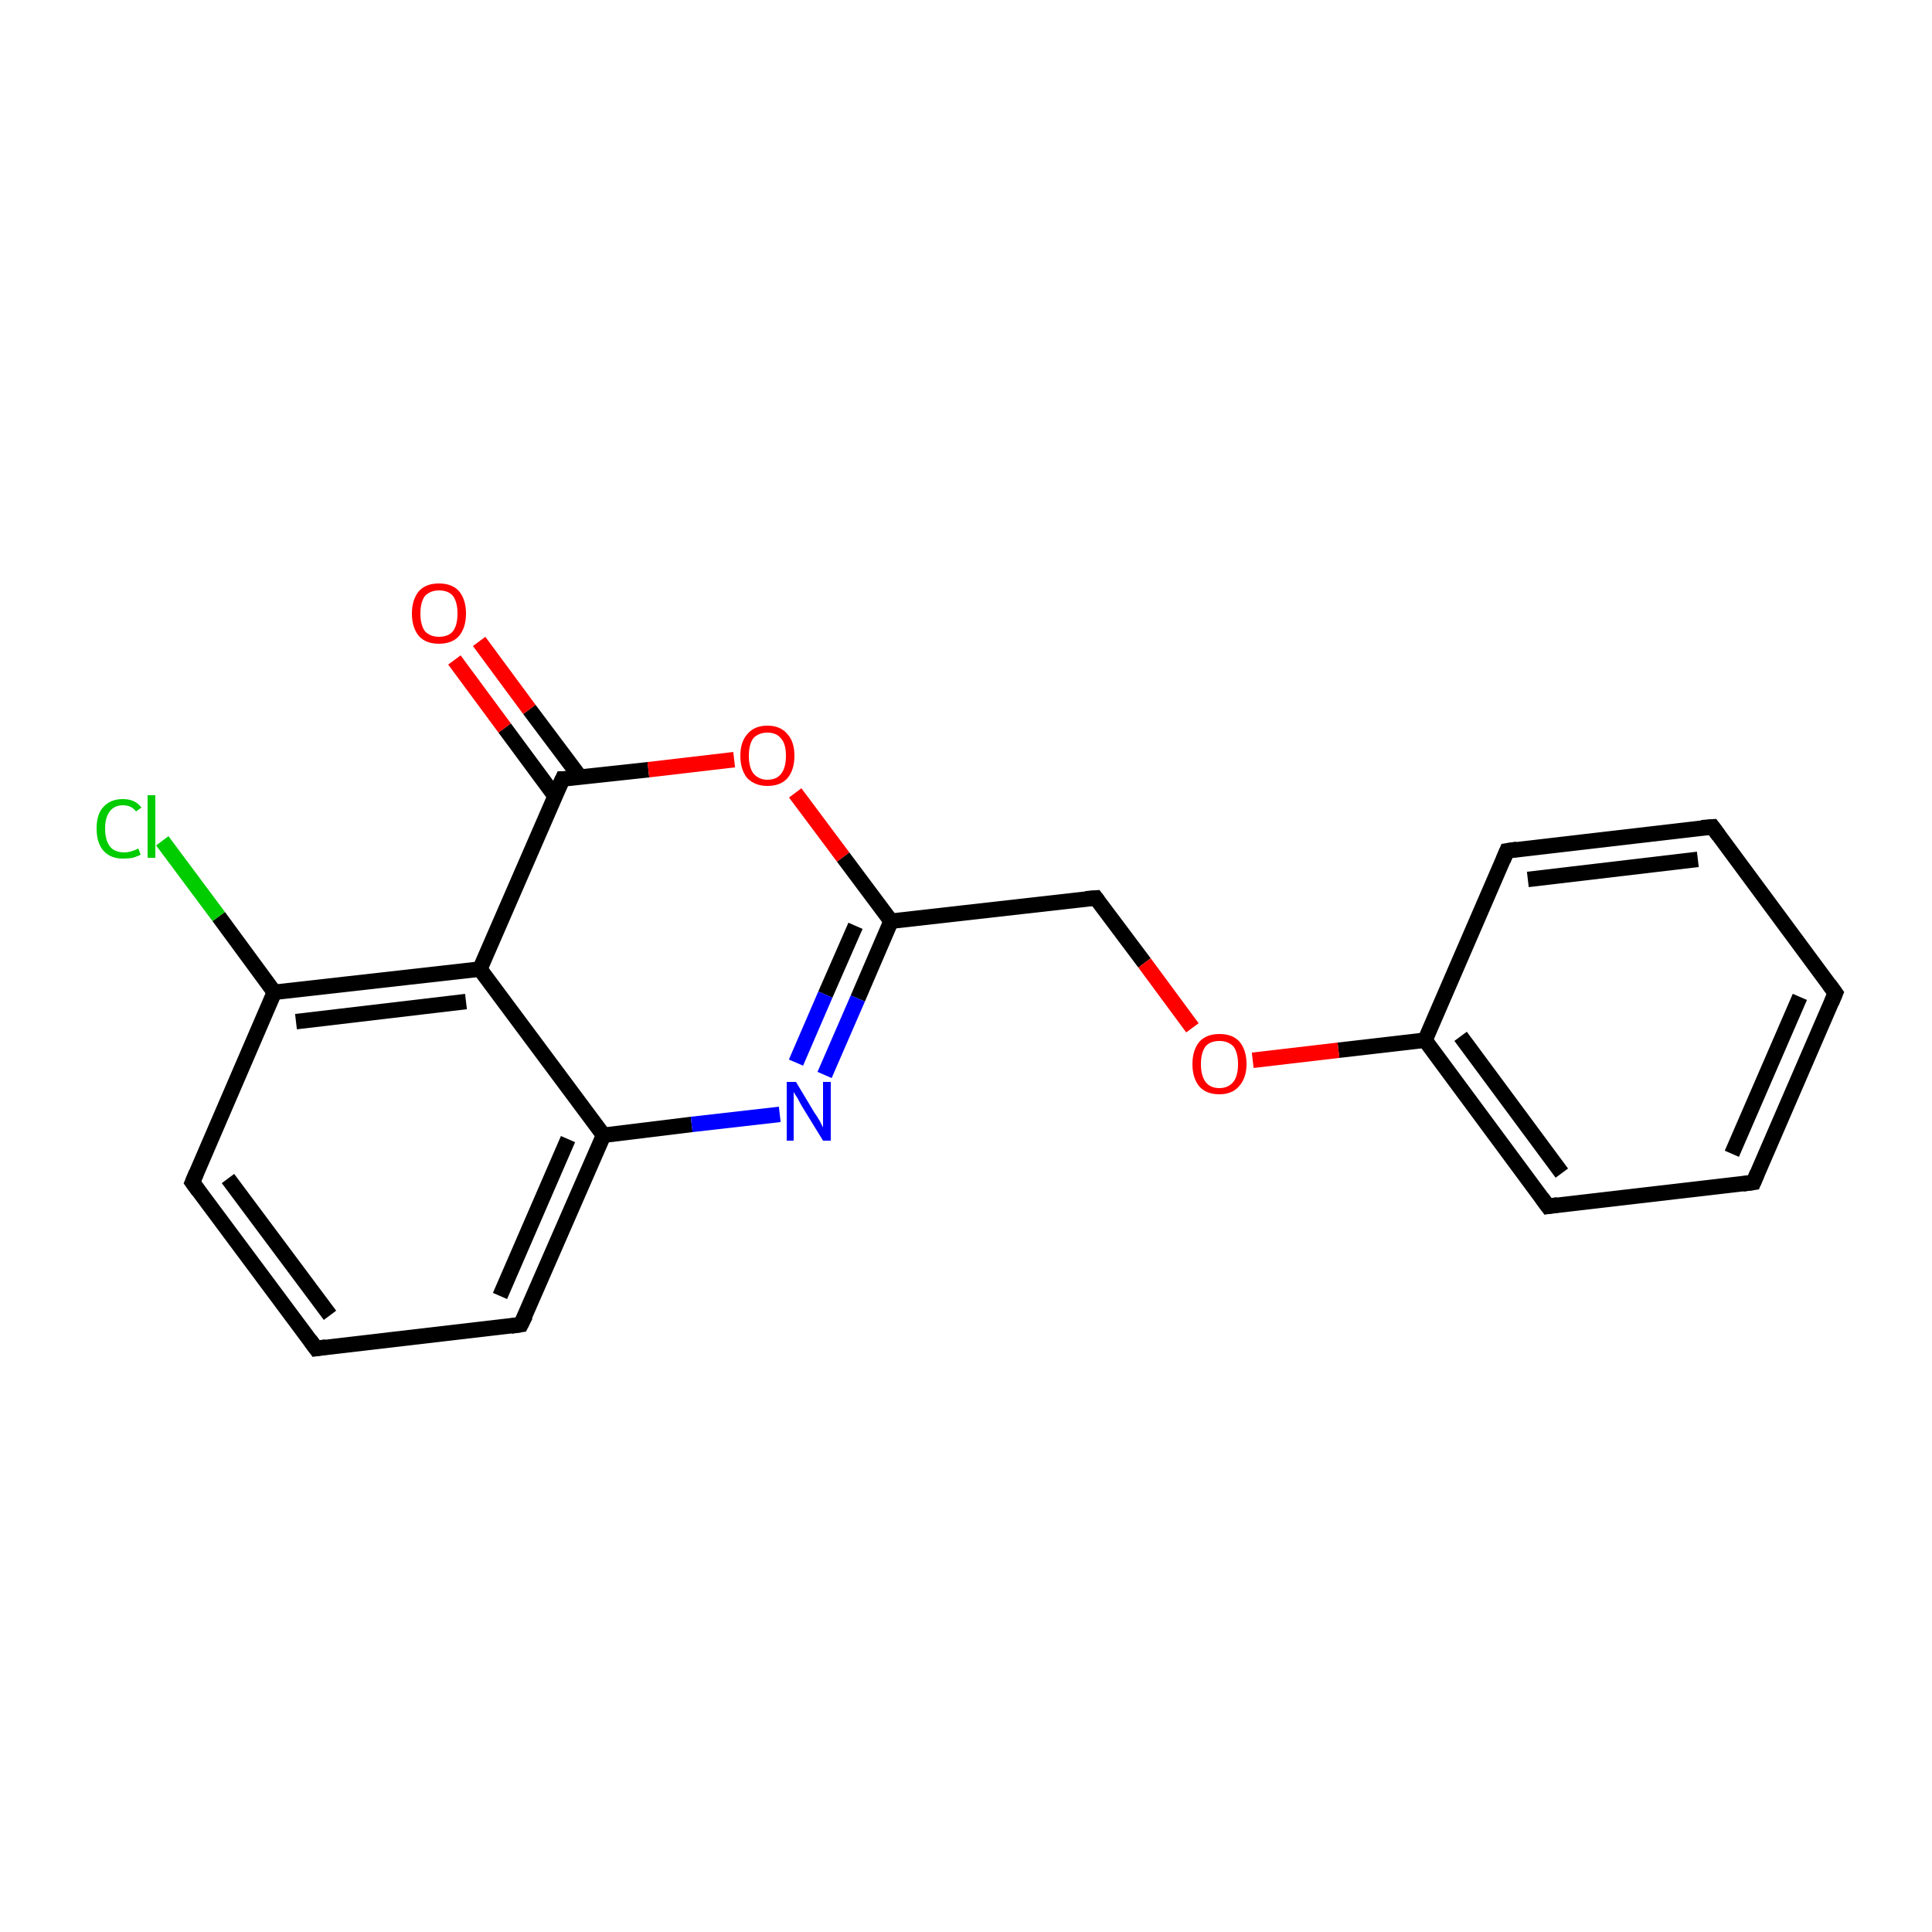 <?xml version='1.0' encoding='iso-8859-1'?>
<svg version='1.1' baseProfile='full'
              xmlns='http://www.w3.org/2000/svg'
                      xmlns:rdkit='http://www.rdkit.org/xml'
                      xmlns:xlink='http://www.w3.org/1999/xlink'
                  xml:space='preserve'
width='250px' height='250px' viewBox='0 0 250 250'>
<!-- END OF HEADER -->
<rect style='opacity:1.0;fill:#FFFFFF;stroke:none' width='250.0' height='250.0' x='0.0' y='0.0'> </rect>
<path class='bond-0 atom-0 atom-1' d='M 237.5,128.5 L 226.9,153.0' style='fill:none;fill-rule:evenodd;stroke:#000000;stroke-width:2.0px;stroke-linecap:butt;stroke-linejoin:miter;stroke-opacity:1' />
<path class='bond-0 atom-0 atom-1' d='M 232.9,129.0 L 224.1,149.3' style='fill:none;fill-rule:evenodd;stroke:#000000;stroke-width:2.0px;stroke-linecap:butt;stroke-linejoin:miter;stroke-opacity:1' />
<path class='bond-1 atom-0 atom-2' d='M 237.5,128.5 L 221.6,107.0' style='fill:none;fill-rule:evenodd;stroke:#000000;stroke-width:2.0px;stroke-linecap:butt;stroke-linejoin:miter;stroke-opacity:1' />
<path class='bond-2 atom-1 atom-4' d='M 226.9,153.0 L 200.3,156.1' style='fill:none;fill-rule:evenodd;stroke:#000000;stroke-width:2.0px;stroke-linecap:butt;stroke-linejoin:miter;stroke-opacity:1' />
<path class='bond-3 atom-2 atom-5' d='M 221.6,107.0 L 195.0,110.1' style='fill:none;fill-rule:evenodd;stroke:#000000;stroke-width:2.0px;stroke-linecap:butt;stroke-linejoin:miter;stroke-opacity:1' />
<path class='bond-3 atom-2 atom-5' d='M 219.7,111.2 L 197.7,113.8' style='fill:none;fill-rule:evenodd;stroke:#000000;stroke-width:2.0px;stroke-linecap:butt;stroke-linejoin:miter;stroke-opacity:1' />
<path class='bond-4 atom-3 atom-6' d='M 40.9,174.5 L 24.9,153.0' style='fill:none;fill-rule:evenodd;stroke:#000000;stroke-width:2.0px;stroke-linecap:butt;stroke-linejoin:miter;stroke-opacity:1' />
<path class='bond-4 atom-3 atom-6' d='M 42.7,170.2 L 29.5,152.5' style='fill:none;fill-rule:evenodd;stroke:#000000;stroke-width:2.0px;stroke-linecap:butt;stroke-linejoin:miter;stroke-opacity:1' />
<path class='bond-5 atom-3 atom-7' d='M 40.9,174.5 L 67.4,171.4' style='fill:none;fill-rule:evenodd;stroke:#000000;stroke-width:2.0px;stroke-linecap:butt;stroke-linejoin:miter;stroke-opacity:1' />
<path class='bond-6 atom-4 atom-9' d='M 200.3,156.1 L 184.4,134.6' style='fill:none;fill-rule:evenodd;stroke:#000000;stroke-width:2.0px;stroke-linecap:butt;stroke-linejoin:miter;stroke-opacity:1' />
<path class='bond-6 atom-4 atom-9' d='M 202.1,151.8 L 189.0,134.1' style='fill:none;fill-rule:evenodd;stroke:#000000;stroke-width:2.0px;stroke-linecap:butt;stroke-linejoin:miter;stroke-opacity:1' />
<path class='bond-7 atom-5 atom-9' d='M 195.0,110.1 L 184.4,134.6' style='fill:none;fill-rule:evenodd;stroke:#000000;stroke-width:2.0px;stroke-linecap:butt;stroke-linejoin:miter;stroke-opacity:1' />
<path class='bond-8 atom-6 atom-10' d='M 24.9,153.0 L 35.5,128.4' style='fill:none;fill-rule:evenodd;stroke:#000000;stroke-width:2.0px;stroke-linecap:butt;stroke-linejoin:miter;stroke-opacity:1' />
<path class='bond-9 atom-7 atom-11' d='M 67.4,171.4 L 78.1,146.9' style='fill:none;fill-rule:evenodd;stroke:#000000;stroke-width:2.0px;stroke-linecap:butt;stroke-linejoin:miter;stroke-opacity:1' />
<path class='bond-9 atom-7 atom-11' d='M 64.7,167.7 L 73.5,147.4' style='fill:none;fill-rule:evenodd;stroke:#000000;stroke-width:2.0px;stroke-linecap:butt;stroke-linejoin:miter;stroke-opacity:1' />
<path class='bond-10 atom-8 atom-12' d='M 141.8,116.2 L 115.3,119.2' style='fill:none;fill-rule:evenodd;stroke:#000000;stroke-width:2.0px;stroke-linecap:butt;stroke-linejoin:miter;stroke-opacity:1' />
<path class='bond-11 atom-8 atom-18' d='M 141.8,116.2 L 148.1,124.6' style='fill:none;fill-rule:evenodd;stroke:#000000;stroke-width:2.0px;stroke-linecap:butt;stroke-linejoin:miter;stroke-opacity:1' />
<path class='bond-11 atom-8 atom-18' d='M 148.1,124.6 L 154.3,133.0' style='fill:none;fill-rule:evenodd;stroke:#FF0000;stroke-width:2.0px;stroke-linecap:butt;stroke-linejoin:miter;stroke-opacity:1' />
<path class='bond-12 atom-9 atom-18' d='M 184.4,134.6 L 173.2,135.9' style='fill:none;fill-rule:evenodd;stroke:#000000;stroke-width:2.0px;stroke-linecap:butt;stroke-linejoin:miter;stroke-opacity:1' />
<path class='bond-12 atom-9 atom-18' d='M 173.2,135.9 L 162.1,137.2' style='fill:none;fill-rule:evenodd;stroke:#FF0000;stroke-width:2.0px;stroke-linecap:butt;stroke-linejoin:miter;stroke-opacity:1' />
<path class='bond-13 atom-10 atom-13' d='M 35.5,128.4 L 62.1,125.4' style='fill:none;fill-rule:evenodd;stroke:#000000;stroke-width:2.0px;stroke-linecap:butt;stroke-linejoin:miter;stroke-opacity:1' />
<path class='bond-13 atom-10 atom-13' d='M 38.3,132.2 L 60.3,129.6' style='fill:none;fill-rule:evenodd;stroke:#000000;stroke-width:2.0px;stroke-linecap:butt;stroke-linejoin:miter;stroke-opacity:1' />
<path class='bond-14 atom-10 atom-15' d='M 35.5,128.4 L 28.3,118.6' style='fill:none;fill-rule:evenodd;stroke:#000000;stroke-width:2.0px;stroke-linecap:butt;stroke-linejoin:miter;stroke-opacity:1' />
<path class='bond-14 atom-10 atom-15' d='M 28.3,118.6 L 21.0,108.8' style='fill:none;fill-rule:evenodd;stroke:#00CC00;stroke-width:2.0px;stroke-linecap:butt;stroke-linejoin:miter;stroke-opacity:1' />
<path class='bond-15 atom-11 atom-13' d='M 78.1,146.9 L 62.1,125.4' style='fill:none;fill-rule:evenodd;stroke:#000000;stroke-width:2.0px;stroke-linecap:butt;stroke-linejoin:miter;stroke-opacity:1' />
<path class='bond-16 atom-11 atom-16' d='M 78.1,146.9 L 89.5,145.5' style='fill:none;fill-rule:evenodd;stroke:#000000;stroke-width:2.0px;stroke-linecap:butt;stroke-linejoin:miter;stroke-opacity:1' />
<path class='bond-16 atom-11 atom-16' d='M 89.5,145.5 L 100.9,144.2' style='fill:none;fill-rule:evenodd;stroke:#0000FF;stroke-width:2.0px;stroke-linecap:butt;stroke-linejoin:miter;stroke-opacity:1' />
<path class='bond-17 atom-12 atom-16' d='M 115.3,119.2 L 111.0,129.2' style='fill:none;fill-rule:evenodd;stroke:#000000;stroke-width:2.0px;stroke-linecap:butt;stroke-linejoin:miter;stroke-opacity:1' />
<path class='bond-17 atom-12 atom-16' d='M 111.0,129.2 L 106.7,139.1' style='fill:none;fill-rule:evenodd;stroke:#0000FF;stroke-width:2.0px;stroke-linecap:butt;stroke-linejoin:miter;stroke-opacity:1' />
<path class='bond-17 atom-12 atom-16' d='M 110.7,119.8 L 106.8,128.7' style='fill:none;fill-rule:evenodd;stroke:#000000;stroke-width:2.0px;stroke-linecap:butt;stroke-linejoin:miter;stroke-opacity:1' />
<path class='bond-17 atom-12 atom-16' d='M 106.8,128.7 L 103.0,137.5' style='fill:none;fill-rule:evenodd;stroke:#0000FF;stroke-width:2.0px;stroke-linecap:butt;stroke-linejoin:miter;stroke-opacity:1' />
<path class='bond-18 atom-12 atom-19' d='M 115.3,119.2 L 109.1,110.9' style='fill:none;fill-rule:evenodd;stroke:#000000;stroke-width:2.0px;stroke-linecap:butt;stroke-linejoin:miter;stroke-opacity:1' />
<path class='bond-18 atom-12 atom-19' d='M 109.1,110.9 L 102.9,102.6' style='fill:none;fill-rule:evenodd;stroke:#FF0000;stroke-width:2.0px;stroke-linecap:butt;stroke-linejoin:miter;stroke-opacity:1' />
<path class='bond-19 atom-13 atom-14' d='M 62.1,125.4 L 72.8,100.8' style='fill:none;fill-rule:evenodd;stroke:#000000;stroke-width:2.0px;stroke-linecap:butt;stroke-linejoin:miter;stroke-opacity:1' />
<path class='bond-20 atom-14 atom-17' d='M 75.1,100.6 L 68.5,91.8' style='fill:none;fill-rule:evenodd;stroke:#000000;stroke-width:2.0px;stroke-linecap:butt;stroke-linejoin:miter;stroke-opacity:1' />
<path class='bond-20 atom-14 atom-17' d='M 68.5,91.8 L 62.0,83.0' style='fill:none;fill-rule:evenodd;stroke:#FF0000;stroke-width:2.0px;stroke-linecap:butt;stroke-linejoin:miter;stroke-opacity:1' />
<path class='bond-20 atom-14 atom-17' d='M 71.8,103.0 L 65.3,94.2' style='fill:none;fill-rule:evenodd;stroke:#000000;stroke-width:2.0px;stroke-linecap:butt;stroke-linejoin:miter;stroke-opacity:1' />
<path class='bond-20 atom-14 atom-17' d='M 65.3,94.2 L 58.8,85.4' style='fill:none;fill-rule:evenodd;stroke:#FF0000;stroke-width:2.0px;stroke-linecap:butt;stroke-linejoin:miter;stroke-opacity:1' />
<path class='bond-21 atom-14 atom-19' d='M 72.8,100.8 L 83.9,99.6' style='fill:none;fill-rule:evenodd;stroke:#000000;stroke-width:2.0px;stroke-linecap:butt;stroke-linejoin:miter;stroke-opacity:1' />
<path class='bond-21 atom-14 atom-19' d='M 83.9,99.6 L 95.0,98.3' style='fill:none;fill-rule:evenodd;stroke:#FF0000;stroke-width:2.0px;stroke-linecap:butt;stroke-linejoin:miter;stroke-opacity:1' />
<path d='M 237.0,129.7 L 237.5,128.5 L 236.7,127.4' style='fill:none;stroke:#000000;stroke-width:2.0px;stroke-linecap:butt;stroke-linejoin:miter;stroke-opacity:1;' />
<path d='M 227.4,151.8 L 226.9,153.0 L 225.5,153.2' style='fill:none;stroke:#000000;stroke-width:2.0px;stroke-linecap:butt;stroke-linejoin:miter;stroke-opacity:1;' />
<path d='M 222.4,108.1 L 221.6,107.0 L 220.2,107.1' style='fill:none;stroke:#000000;stroke-width:2.0px;stroke-linecap:butt;stroke-linejoin:miter;stroke-opacity:1;' />
<path d='M 40.1,173.4 L 40.9,174.5 L 42.2,174.3' style='fill:none;stroke:#000000;stroke-width:2.0px;stroke-linecap:butt;stroke-linejoin:miter;stroke-opacity:1;' />
<path d='M 201.6,155.9 L 200.3,156.1 L 199.5,155.0' style='fill:none;stroke:#000000;stroke-width:2.0px;stroke-linecap:butt;stroke-linejoin:miter;stroke-opacity:1;' />
<path d='M 196.3,109.9 L 195.0,110.1 L 194.5,111.3' style='fill:none;stroke:#000000;stroke-width:2.0px;stroke-linecap:butt;stroke-linejoin:miter;stroke-opacity:1;' />
<path d='M 25.7,154.1 L 24.9,153.0 L 25.4,151.8' style='fill:none;stroke:#000000;stroke-width:2.0px;stroke-linecap:butt;stroke-linejoin:miter;stroke-opacity:1;' />
<path d='M 66.1,171.6 L 67.4,171.4 L 68.0,170.2' style='fill:none;stroke:#000000;stroke-width:2.0px;stroke-linecap:butt;stroke-linejoin:miter;stroke-opacity:1;' />
<path d='M 140.5,116.3 L 141.8,116.2 L 142.1,116.6' style='fill:none;stroke:#000000;stroke-width:2.0px;stroke-linecap:butt;stroke-linejoin:miter;stroke-opacity:1;' />
<path d='M 72.2,102.1 L 72.8,100.8 L 73.3,100.8' style='fill:none;stroke:#000000;stroke-width:2.0px;stroke-linecap:butt;stroke-linejoin:miter;stroke-opacity:1;' />
<path class='atom-15' d='M 12.5 107.2
Q 12.5 105.3, 13.4 104.4
Q 14.3 103.4, 15.9 103.4
Q 17.5 103.4, 18.3 104.5
L 17.6 105.0
Q 17.0 104.2, 15.9 104.2
Q 14.8 104.2, 14.2 105.0
Q 13.6 105.8, 13.6 107.2
Q 13.6 108.7, 14.2 109.5
Q 14.8 110.3, 16.1 110.3
Q 16.9 110.3, 17.9 109.8
L 18.2 110.6
Q 17.8 110.8, 17.2 111.0
Q 16.6 111.1, 15.9 111.1
Q 14.3 111.1, 13.4 110.1
Q 12.5 109.1, 12.5 107.2
' fill='#00CC00'/>
<path class='atom-15' d='M 19.1 102.9
L 20.1 102.9
L 20.1 111.0
L 19.1 111.0
L 19.1 102.9
' fill='#00CC00'/>
<path class='atom-16' d='M 103.0 140.0
L 105.4 144.0
Q 105.7 144.4, 106.1 145.1
Q 106.5 145.9, 106.5 145.9
L 106.5 140.0
L 107.5 140.0
L 107.5 147.6
L 106.5 147.6
L 103.8 143.2
Q 103.5 142.7, 103.2 142.1
Q 102.8 141.5, 102.7 141.3
L 102.7 147.6
L 101.8 147.6
L 101.8 140.0
L 103.0 140.0
' fill='#0000FF'/>
<path class='atom-17' d='M 53.3 79.4
Q 53.3 77.6, 54.2 76.5
Q 55.1 75.5, 56.8 75.5
Q 58.5 75.5, 59.4 76.5
Q 60.3 77.6, 60.3 79.4
Q 60.3 81.2, 59.4 82.3
Q 58.5 83.3, 56.8 83.3
Q 55.1 83.3, 54.2 82.3
Q 53.3 81.2, 53.3 79.4
M 56.8 82.4
Q 58.0 82.4, 58.6 81.7
Q 59.2 80.9, 59.2 79.4
Q 59.2 77.9, 58.6 77.1
Q 58.0 76.4, 56.8 76.4
Q 55.7 76.4, 55.0 77.1
Q 54.4 77.9, 54.4 79.4
Q 54.4 80.9, 55.0 81.7
Q 55.7 82.4, 56.8 82.4
' fill='#FF0000'/>
<path class='atom-18' d='M 154.3 137.7
Q 154.3 135.9, 155.2 134.8
Q 156.1 133.8, 157.8 133.8
Q 159.5 133.8, 160.4 134.8
Q 161.3 135.9, 161.3 137.7
Q 161.3 139.5, 160.3 140.6
Q 159.4 141.6, 157.8 141.6
Q 156.1 141.6, 155.2 140.6
Q 154.3 139.5, 154.3 137.7
M 157.8 140.8
Q 158.9 140.8, 159.6 140.0
Q 160.2 139.2, 160.2 137.7
Q 160.2 136.2, 159.6 135.4
Q 158.9 134.7, 157.8 134.7
Q 156.6 134.7, 156.0 135.4
Q 155.4 136.2, 155.4 137.7
Q 155.4 139.2, 156.0 140.0
Q 156.6 140.8, 157.8 140.8
' fill='#FF0000'/>
<path class='atom-19' d='M 95.8 97.8
Q 95.8 96.0, 96.7 95.0
Q 97.6 93.9, 99.3 93.9
Q 101.0 93.9, 101.9 95.0
Q 102.8 96.0, 102.8 97.8
Q 102.8 99.6, 101.9 100.7
Q 101.0 101.7, 99.3 101.7
Q 97.7 101.7, 96.7 100.7
Q 95.8 99.6, 95.8 97.8
M 99.3 100.9
Q 100.5 100.9, 101.1 100.1
Q 101.7 99.3, 101.7 97.8
Q 101.7 96.3, 101.1 95.6
Q 100.5 94.8, 99.3 94.8
Q 98.2 94.8, 97.5 95.5
Q 96.9 96.3, 96.9 97.8
Q 96.9 99.3, 97.5 100.1
Q 98.2 100.9, 99.3 100.9
' fill='#FF0000'/>
</svg>
